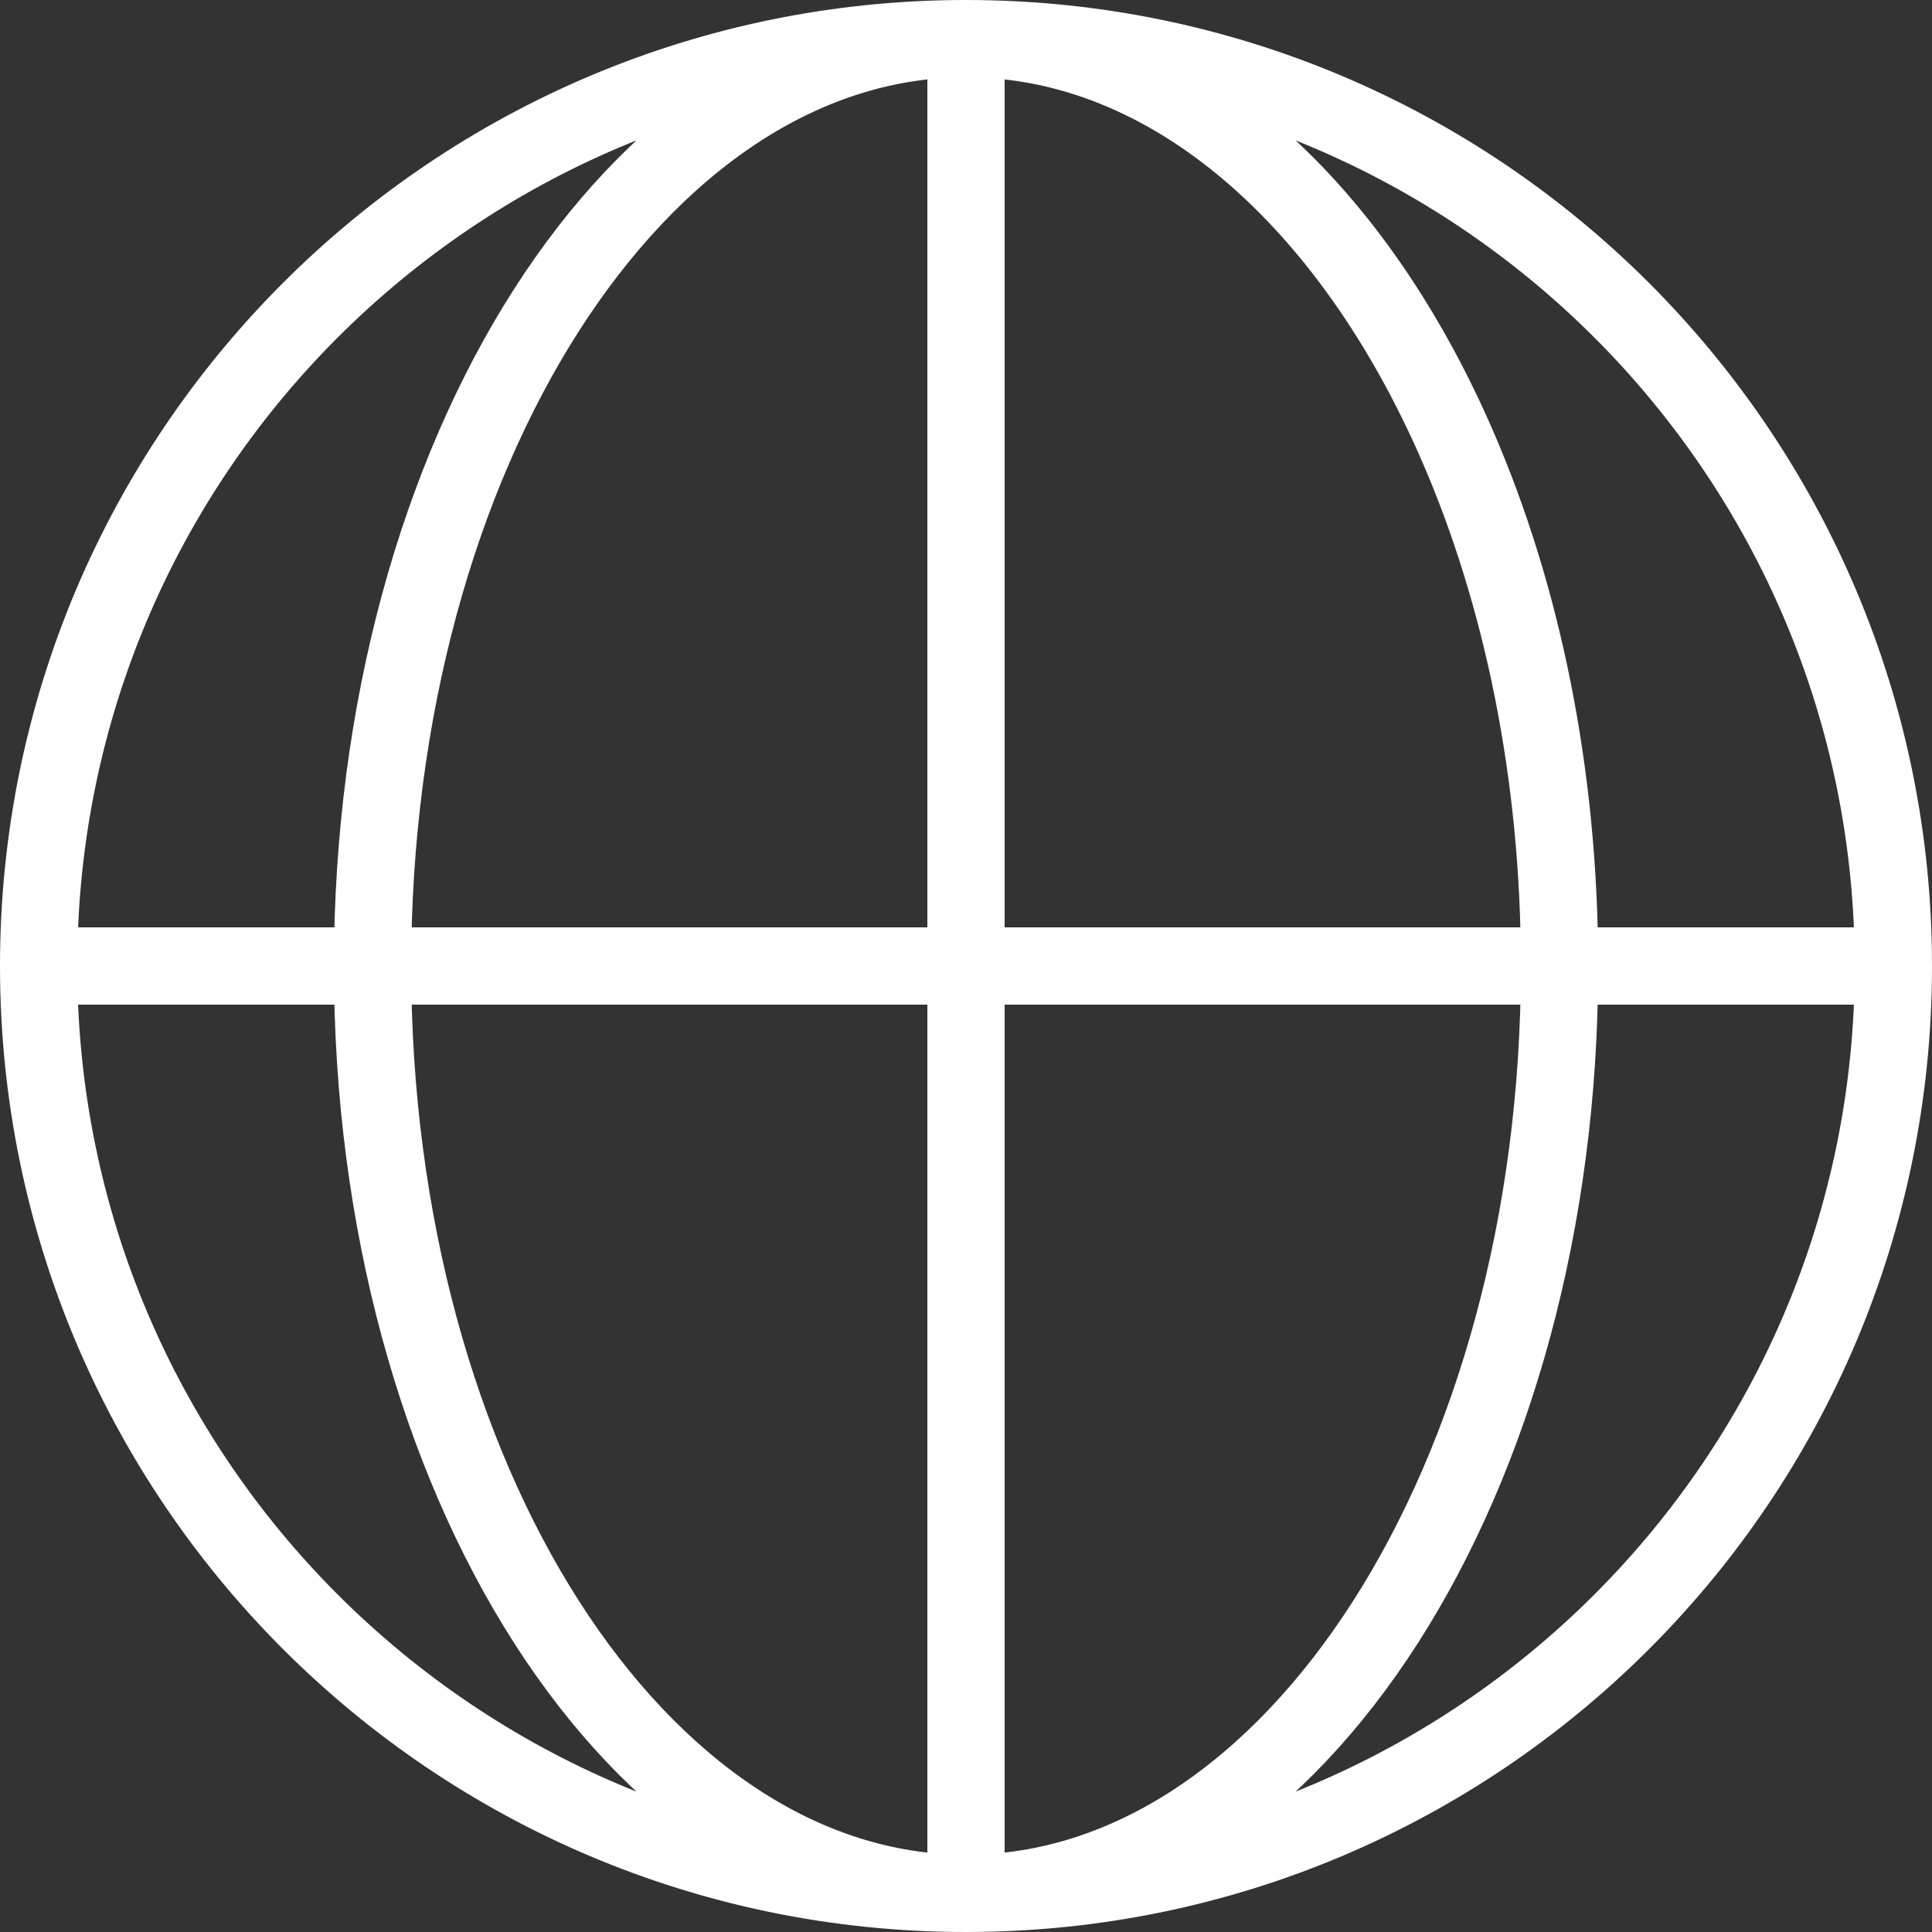 <svg xmlns="http://www.w3.org/2000/svg" width="24" height="24" fill="none"><rect width="100%" height="100%" fill="#333333" stroke="none"/><path stroke="#fff" stroke-width=".96" d="M23.52 12c0 6.363-5.157 11.52-11.52 11.52M23.52 12C23.52 5.639 18.363.48 12 .48M23.52 12H.48M12 23.52C5.639 23.52.48 18.363.48 12M12 23.52V.48m0 23.04c4.072 0 7.373-5.157 7.373-11.52 0-2.39-.466-4.61-1.263-6.45C16.784 2.49 14.543.48 12 .48m0 23.04c-4.071 0-7.372-5.157-7.372-11.52C4.628 5.639 7.928.48 12 .48M.48 12C.48 5.639 5.637.48 12 .48"/></svg>